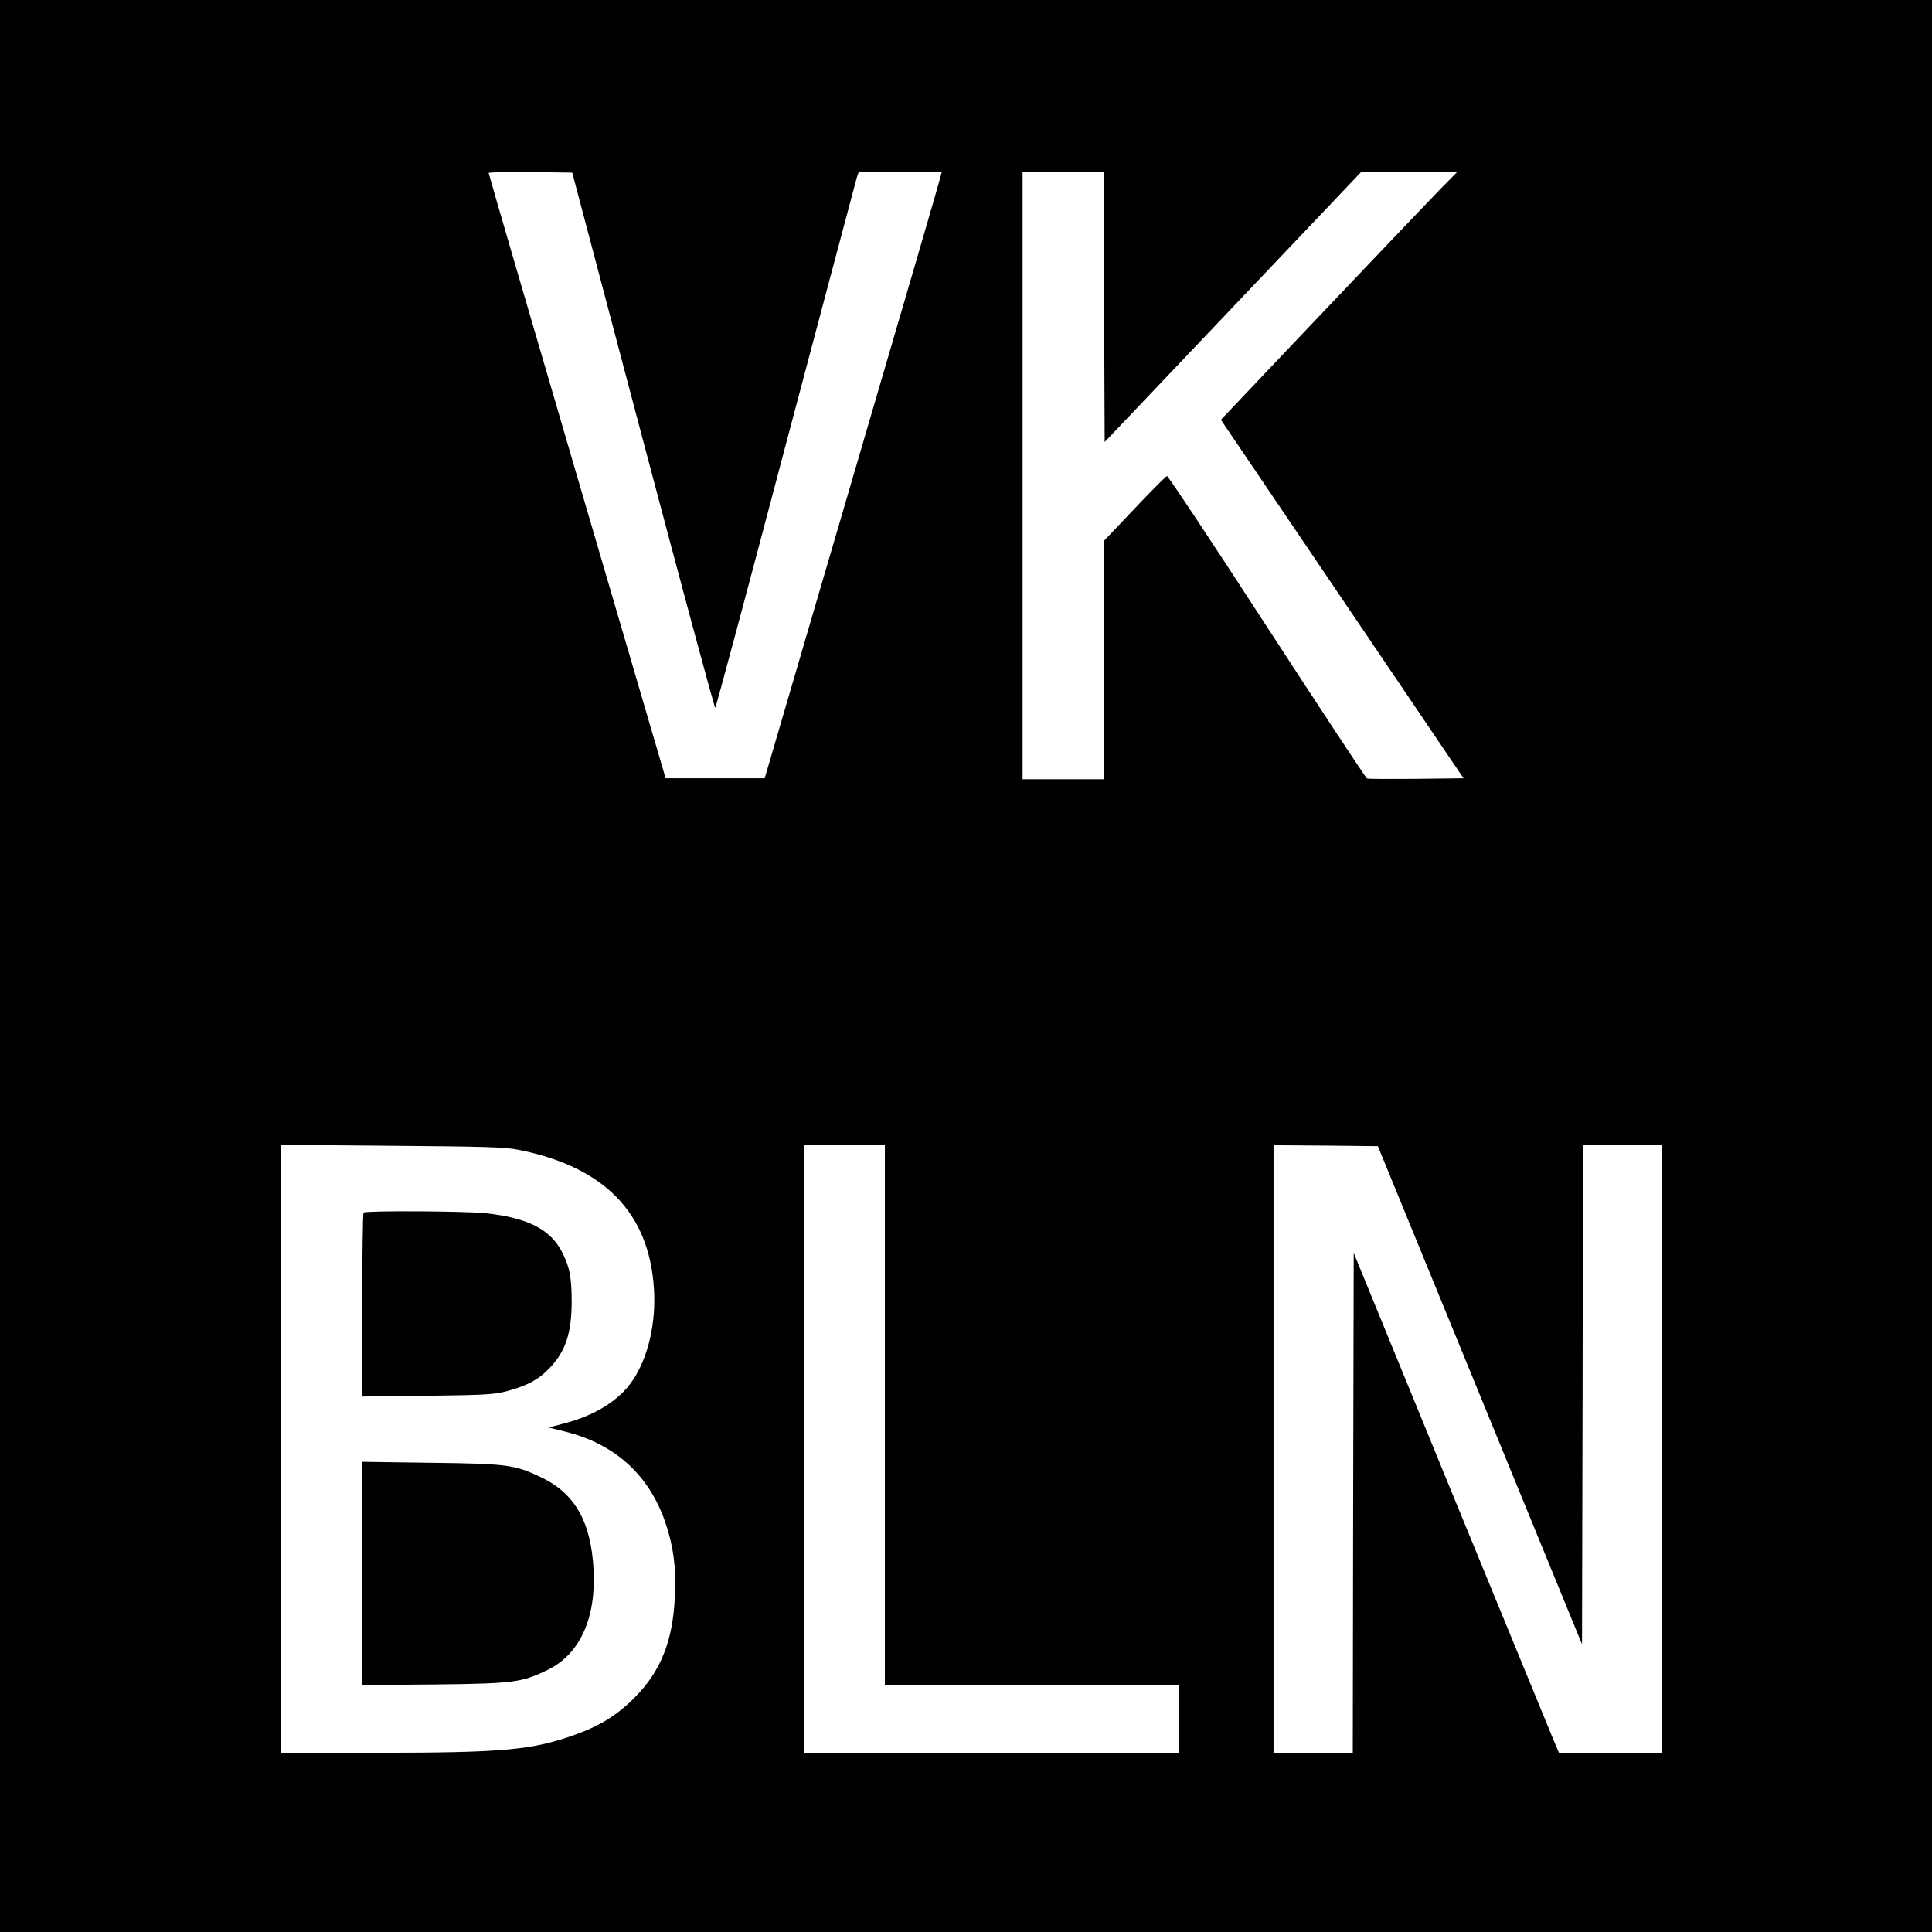 <?xml version="1.0" standalone="no"?>
<!DOCTYPE svg PUBLIC "-//W3C//DTD SVG 20010904//EN"
 "http://www.w3.org/TR/2001/REC-SVG-20010904/DTD/svg10.dtd">
<svg version="1.0" xmlns="http://www.w3.org/2000/svg"
 width="1024pt" height="1024pt" viewBox="0 0 1024 1024"
 preserveAspectRatio="xMidYMid meet">
<g transform="translate(0,1024) scale(0.1,-0.1)"
fill="#000000" stroke="none">
<path d="M0 5120 l0 -5120 5120 0 5120 0 0 5120 0 5120 -5120 0 -5120 0 0
-5120z m3409 2783 c207 -782 379 -1419 382 -1415 4 4 172 630 373 1392 202
762 372 1400 377 1418 l11 32 220 0 220 0 -7 -27 c-3 -16 -214 -739 -469
-1608 l-463 -1580 -263 0 -262 0 -469 1600 c-258 880 -469 1603 -469 1608 0 4
100 6 222 5 l221 -3 376 -1422z m2443 710 l3 -716 680 716 680 716 255 1 255
0 -81 -82 c-63 -64 -598 -626 -1135 -1193 l-38 -40 643 -950 643 -950 -251 -3
c-138 -1 -255 -1 -261 2 -5 2 -244 364 -530 804 -286 441 -524 800 -530 799
-5 -1 -83 -79 -172 -173 l-163 -172 0 -631 0 -631 -215 0 -215 0 0 1610 0
1610 215 0 215 0 2 -717z m-3105 -4467 c455 -90 693 -333 719 -735 12 -180
-30 -364 -111 -485 -70 -106 -197 -186 -359 -229 l-88 -23 88 -22 c266 -66
448 -233 533 -489 41 -123 55 -232 48 -382 -10 -237 -74 -398 -212 -537 -94
-95 -184 -151 -319 -199 -226 -81 -381 -95 -1052 -95 l-504 0 0 1611 0 1611
588 -5 c488 -4 601 -7 669 -21z m1943 -1406 l0 -1430 780 0 780 0 0 -180 0
-180 -995 0 -995 0 0 1610 0 1610 215 0 215 0 0 -1430z m3154 105 l541 -1320
3 1323 2 1322 210 0 210 0 0 -1610 0 -1610 -274 0 -273 0 -25 58 c-13 31 -258
627 -544 1324 l-519 1267 -3 -1324 -2 -1325 -210 0 -210 0 0 1610 0 1610 276
-2 277 -3 541 -1320z"/>
<path d="M1927 3813 c-4 -3 -7 -224 -7 -491 l0 -484 348 4 c314 4 354 7 424
26 103 28 164 61 219 119 87 90 119 187 119 358 -1 125 -10 175 -47 251 -62
127 -183 190 -413 214 -106 11 -633 14 -643 3z"/>
<path d="M1920 1900 l0 -591 383 3 c424 5 462 10 603 79 167 82 254 273 240
529 -13 254 -99 405 -278 490 -141 67 -177 72 -585 77 l-363 5 0 -592z"/>
</g>
</svg>
